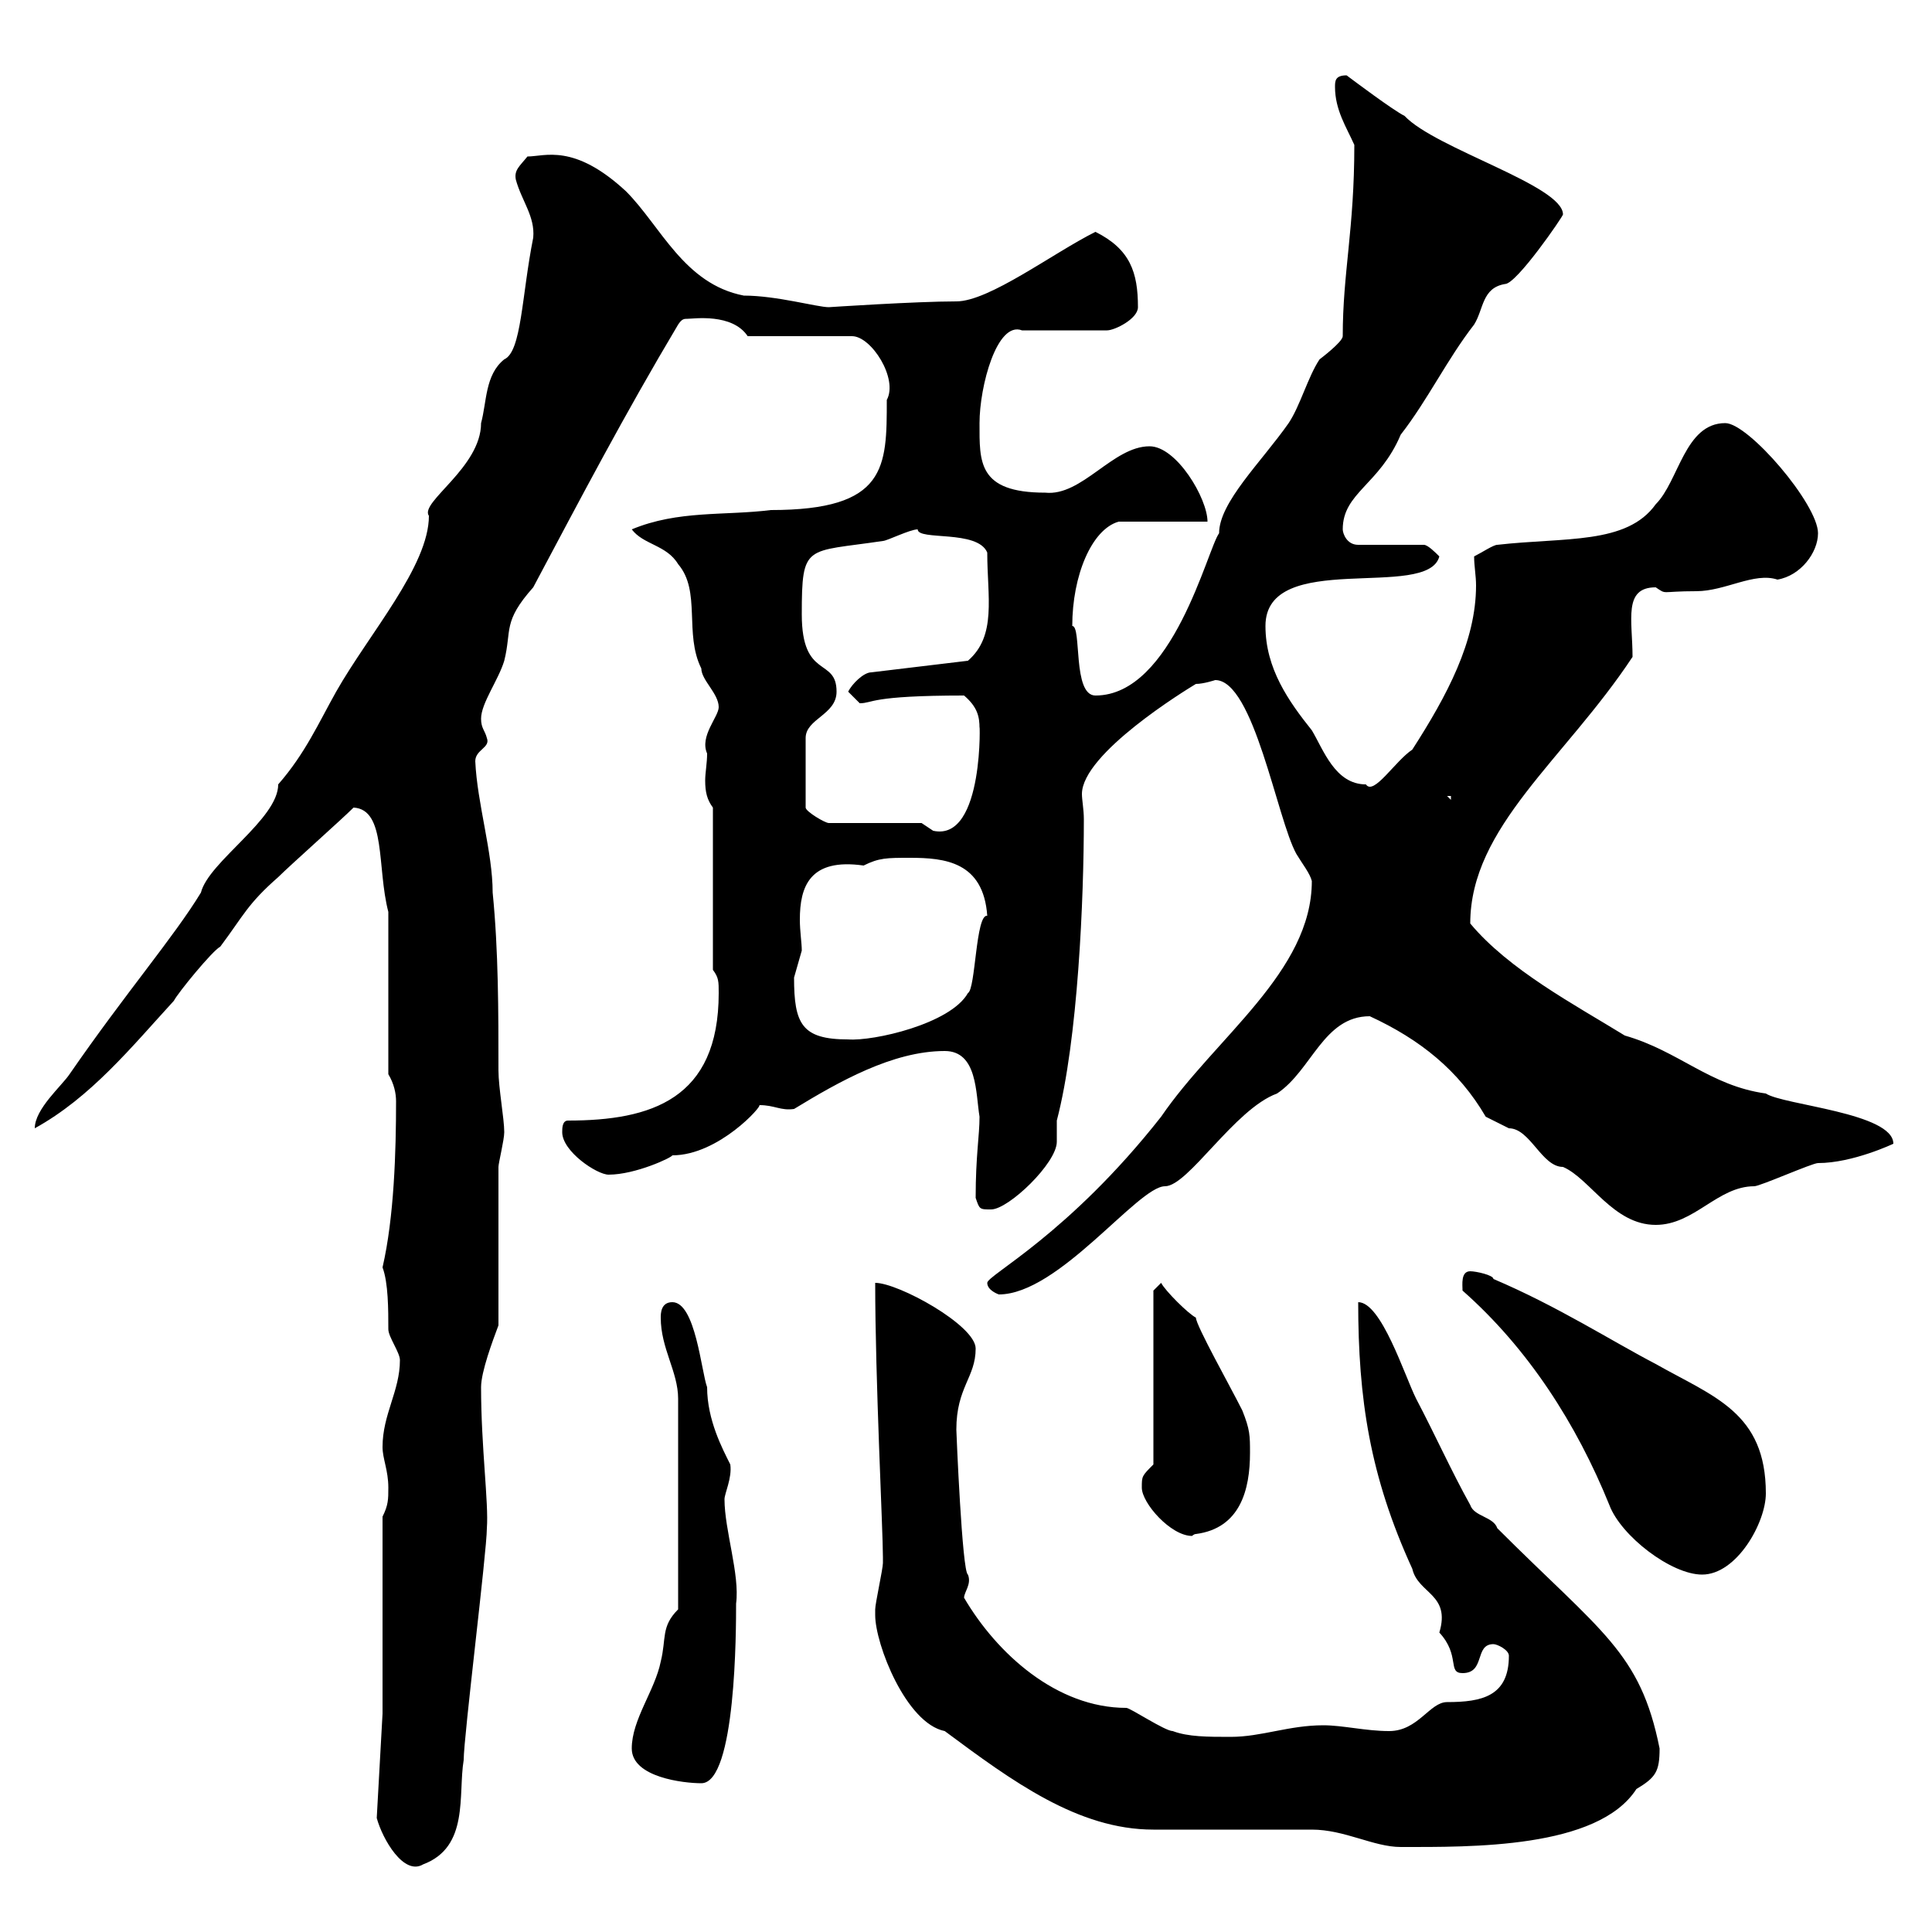 <svg xmlns="http://www.w3.org/2000/svg" xmlns:xlink="http://www.w3.org/1999/xlink" width="300" height="300"><path d="M58.50 282.30C59.40 285.60 62.70 291.30 65.70 289.50C72.90 286.80 71.10 278.70 72 273.30C72 269.70 75.60 240.90 75.60 237.30C75.90 233.40 74.70 224.70 74.70 215.40C74.70 213 76.50 208.20 77.40 205.80C77.40 202.20 77.40 184.80 77.40 181.20C77.40 180.60 78.30 177 78.30 175.80C78.30 173.70 77.40 168.90 77.40 166.20C77.40 157.20 77.40 147.60 76.50 138.60C76.50 132.30 74.10 124.80 73.80 118.20C73.80 116.40 76.20 116.10 75.60 114.60C75.30 113.40 74.70 113.10 74.70 111.60C74.70 109.20 77.40 105.60 78.30 102.60C79.50 97.80 78 96.60 82.80 91.20C90.30 77.10 96.90 64.50 105.30 50.40C105.90 49.50 106.20 49.50 106.80 49.50C107.70 49.50 113.70 48.60 116.10 52.20L132.30 52.20C135.30 52.20 139.50 58.80 137.70 62.10C137.70 72.60 137.70 79.20 119.70 79.20C112.50 80.10 105.30 79.20 98.10 82.20C99.90 84.60 103.50 84.60 105.30 87.60C108.90 91.80 106.20 98.40 108.90 103.80C108.90 105.60 111.60 107.70 111.60 109.80C111.60 111.30 108.60 114.30 109.80 117C109.80 118.50 109.50 120 109.50 121.20C109.50 123 109.80 124.20 110.70 125.40L110.70 150.60C111.60 151.80 111.60 152.40 111.60 154.20C111.60 170.70 101.10 174 88.20 174C87.30 174 87.30 175.20 87.30 175.80C87.30 178.80 92.70 182.40 94.50 182.40C98.70 182.40 104.40 179.70 104.40 179.40C111.60 179.40 118.50 171.60 117.90 171.60C120.30 171.60 121.20 172.50 123.30 172.20C130.20 168 138.60 163.20 146.70 163.20C151.80 163.20 151.50 169.80 152.10 173.40C152.10 176.40 151.50 179.40 151.50 186C152.10 187.80 152.10 187.80 153.90 187.80C156.60 187.80 164.10 180.60 164.10 177.30C164.10 176.40 164.10 175.50 164.10 174C167.40 161.40 168.30 139.50 168.30 127.20C168.30 125.70 168 124.20 168 123.30C168 117 184.20 107.10 185.70 106.20C186.90 106.20 188.70 105.60 188.70 105.60C194.70 105.60 198.30 127.20 201.30 132.60C202.20 134.10 203.40 135.60 203.70 136.80C203.70 150.90 188.70 161.10 180.30 173.40C165.90 191.70 153.30 198 153.30 199.20C153.30 200.40 155.10 201 155.10 201C164.40 201 176.70 184.20 180.90 184.20C184.50 184.20 191.70 172.20 198.30 169.80C203.70 166.20 205.50 157.80 212.70 157.80C220.50 161.40 226.50 166.20 230.70 173.40C230.70 173.40 234.30 175.20 234.30 175.20C237.60 175.20 239.40 181.20 242.70 181.20C246.90 183 250.50 190.20 257.10 190.20C263.10 190.20 266.70 184.20 272.40 184.20C273.30 184.20 281.40 180.60 282.30 180.60C287.70 180.60 294 177.60 294 177.60C294 172.80 276.90 171.60 274.20 169.80C265.50 168.60 260.70 163.20 252.30 160.80C244.50 156 234.30 150.60 228.30 143.40C228.30 128.40 243 117.90 253.50 102C253.50 96.30 252 91.20 257.10 91.20C258.90 92.40 257.70 91.80 263.40 91.80C267.90 91.80 272.40 88.80 276 90C279.60 89.40 282.30 85.80 282.30 82.80C282.30 78.30 271.50 65.70 267.90 65.70C261.60 65.70 260.70 74.70 257.10 78.30C252.60 84.60 243 83.40 232.50 84.60C231.90 84.60 230.10 85.80 228.90 86.40C228.90 87.90 229.20 89.40 229.20 90.90C229.20 99.60 224.70 108 219.30 116.40C216.60 118.20 213.30 123.60 212.10 121.80C207.30 121.80 205.50 116.40 203.70 113.40C200.10 108.90 196.50 103.80 196.50 97.20C196.50 85.20 221.70 93.30 223.50 86.40C222.90 85.80 221.70 84.60 221.10 84.60L210.90 84.60C209.10 84.60 208.50 82.80 208.50 82.20C208.50 76.50 214.20 75.30 217.50 67.50C221.70 62.10 224.70 55.80 228.90 50.40C230.40 48 230.10 44.70 233.70 44.10C235.50 44.10 242.70 33.60 242.70 33.30C242.70 28.80 222.90 23.10 218.10 18C216.30 17.10 210.30 12.60 209.10 11.70C207.30 11.70 207.30 12.60 207.30 13.50C207.30 17.10 209.10 19.80 210.30 22.50C210.30 35.70 208.50 42.30 208.50 52.20C208.50 53.10 204.90 55.80 204.90 55.80C203.10 58.50 201.90 63 200.10 65.70C195.90 71.70 189.30 78 189.30 82.80C187.50 85.20 182.10 108 170.10 108C166.50 108 168 97.20 166.50 97.20C166.50 89.40 169.50 82.20 173.70 81L187.50 81C187.50 77.40 182.70 69.30 178.50 69.30C172.80 69.30 168 77.10 162.30 76.50C151.80 76.50 152.10 71.70 152.10 65.70C152.10 60 154.80 49.80 158.70 51.30L171.90 51.30C173.10 51.30 176.70 49.50 176.70 47.70C176.70 42.30 175.50 38.70 170.10 36C163.50 39.30 153.60 46.80 148.50 46.80C142.20 46.80 128.70 47.70 128.70 47.70C126.90 47.70 120.60 45.90 115.50 45.90C106.20 44.10 102.60 35.10 97.20 29.70C89.10 22.20 84.60 24.30 81.90 24.30C80.70 25.80 79.80 26.40 80.10 27.90C81 31.20 83.10 33.60 82.80 36.90C81 45.90 81 54.60 78.30 55.80C75.30 58.20 75.60 62.40 74.70 65.70C74.70 72.60 65.10 78 66.60 80.10C66.60 87.90 57.30 98.40 52.20 107.40C49.50 112.20 47.40 117 43.20 121.80C43.20 127.20 32.40 133.80 31.20 138.60C27 145.50 19.50 154.20 10.80 166.80C9.60 168.60 5.40 172.20 5.40 175.20C14.10 170.40 20.40 162.60 27 155.40C27.60 154.20 33 147.60 34.20 147C37.80 142.20 38.40 140.40 43.20 136.20C45 134.40 53.10 127.20 54.90 125.40C60 125.70 58.50 134.70 60.30 141.60L60.30 166.80C61.20 168.30 61.50 169.80 61.50 171C61.50 178.80 61.20 189 59.40 196.80C60.30 199.20 60.30 203.40 60.30 206.40C60.30 207.60 62.10 210 62.10 211.20C62.10 216 59.40 219.60 59.40 224.70C59.40 226.50 60.30 228.30 60.30 231C60.30 232.80 60.30 233.70 59.40 235.50L59.40 266.10ZM203.70 284.10C208.80 284.10 213.30 286.80 217.50 286.80C228.30 286.80 248.10 287.10 254.10 277.80C257.10 276 257.70 275.10 257.70 271.50C254.70 256.50 248.70 253.50 232.50 237.30C231.90 235.50 228.90 235.50 228.30 233.70C225.30 228.30 222.90 222.90 219.90 217.20C218.10 213.60 214.50 202.20 210.90 202.20C210.90 217.20 212.70 229.20 219.30 243.60C220.20 247.50 225.30 247.50 223.50 253.50C226.80 257.10 224.70 259.80 227.10 259.80C230.70 259.80 228.90 255.30 231.90 255.30C232.50 255.30 234.30 256.20 234.30 257.10C234.30 263.40 230.10 264.30 224.70 264.30C222 264.30 220.20 268.80 215.70 268.80C212.10 268.80 208.50 267.90 205.50 267.90C200.10 267.90 195.90 269.70 191.10 269.70C187.50 269.70 184.50 269.70 182.10 268.80C180.90 268.80 175.50 265.20 174.90 265.20C164.10 265.20 154.80 256.80 149.70 248.10C149.70 247.20 150.90 246 150.30 244.50C149.40 244.20 148.50 222.30 148.50 222C148.50 215.40 151.50 213.90 151.50 209.40C151.50 205.80 139.50 199.20 135.90 199.20C135.90 214.20 137.10 237.60 137.10 241.80C137.10 241.80 137.10 241.80 137.10 242.70C137.10 243.60 135.90 249 135.90 249.90C135.90 249.90 135.90 249.90 135.90 250.80C135.90 255.30 140.70 267.60 146.70 268.80C157.20 276.60 167.40 284.10 179.10 284.10ZM98.10 271.50C98.10 276 106.20 276.90 108.90 276.90C114.30 276.90 114.30 252.90 114.30 249C114.90 244.50 112.50 237.60 112.50 232.80C112.50 231.90 113.70 229.50 113.40 227.40C112.20 225 109.80 220.50 109.80 215.40C108.90 213 108 202.20 104.40 202.20C102.60 202.20 102.60 204 102.60 204.60C102.60 209.40 105.30 213 105.30 217.20L105.30 249.90C102.60 252.60 103.50 254.40 102.60 258C101.70 262.50 98.10 267 98.10 271.50ZM227.10 200.40C237.30 209.40 244.80 221.10 249.90 233.70C251.70 238.50 259.50 244.50 264.30 244.50C269.70 244.50 274.20 236.40 274.20 231.90C274.20 219.30 266.10 216.90 257.10 211.80C250.20 208.20 241.80 202.80 231.90 198.60C231.90 198 229.20 197.40 228.30 197.40C226.80 197.40 227.10 199.50 227.10 200.40ZM177.30 231C177.30 233.40 181.80 238.50 185.10 238.50C185.10 238.50 185.40 238.20 185.70 238.20C192.60 237.30 194.10 231.30 194.10 225.60C194.10 222.90 194.10 222 192.90 219C191.10 215.40 185.70 205.80 185.70 204.60C184.50 204 180.90 200.40 180.30 199.20L179.10 200.40L179.10 227.40C177.30 229.20 177.30 229.20 177.30 231ZM123.30 151.80C123.30 151.80 124.50 147.60 124.50 147.60C124.50 146.40 124.20 144.60 124.20 142.80C124.20 137.70 125.70 133.20 134.10 134.40C136.50 133.20 137.70 133.20 141.30 133.20C146.70 133.20 152.70 133.80 153.30 142.20C151.50 141.90 151.50 153.60 150.30 154.20C147.60 159 135.60 161.70 131.70 161.40C124.50 161.40 123.30 159 123.30 151.80ZM143.10 127.80L128.70 127.80C128.10 127.80 125.10 126 125.10 125.40L125.10 114.60C125.10 111.60 129.90 111 129.90 107.40C129.90 102 124.50 105.60 124.50 95.40C124.50 84.30 125.10 85.80 137.10 84C137.70 84 141.30 82.20 142.50 82.20C142.50 84 151.80 82.20 153.30 85.80C153.30 92.70 154.80 98.70 150.30 102.60L135.30 104.40C134.10 104.40 132.30 106.20 131.70 107.40C131.70 107.40 133.50 109.20 133.50 109.20C135.60 109.20 135 108 149.70 108C151.80 109.80 152.10 111.30 152.10 113.10C152.10 110.70 153 130.80 144.90 129C144.90 129 143.10 127.80 143.10 127.80ZM224.70 123.60L225.30 123.60L225.30 124.20Z"/></svg>